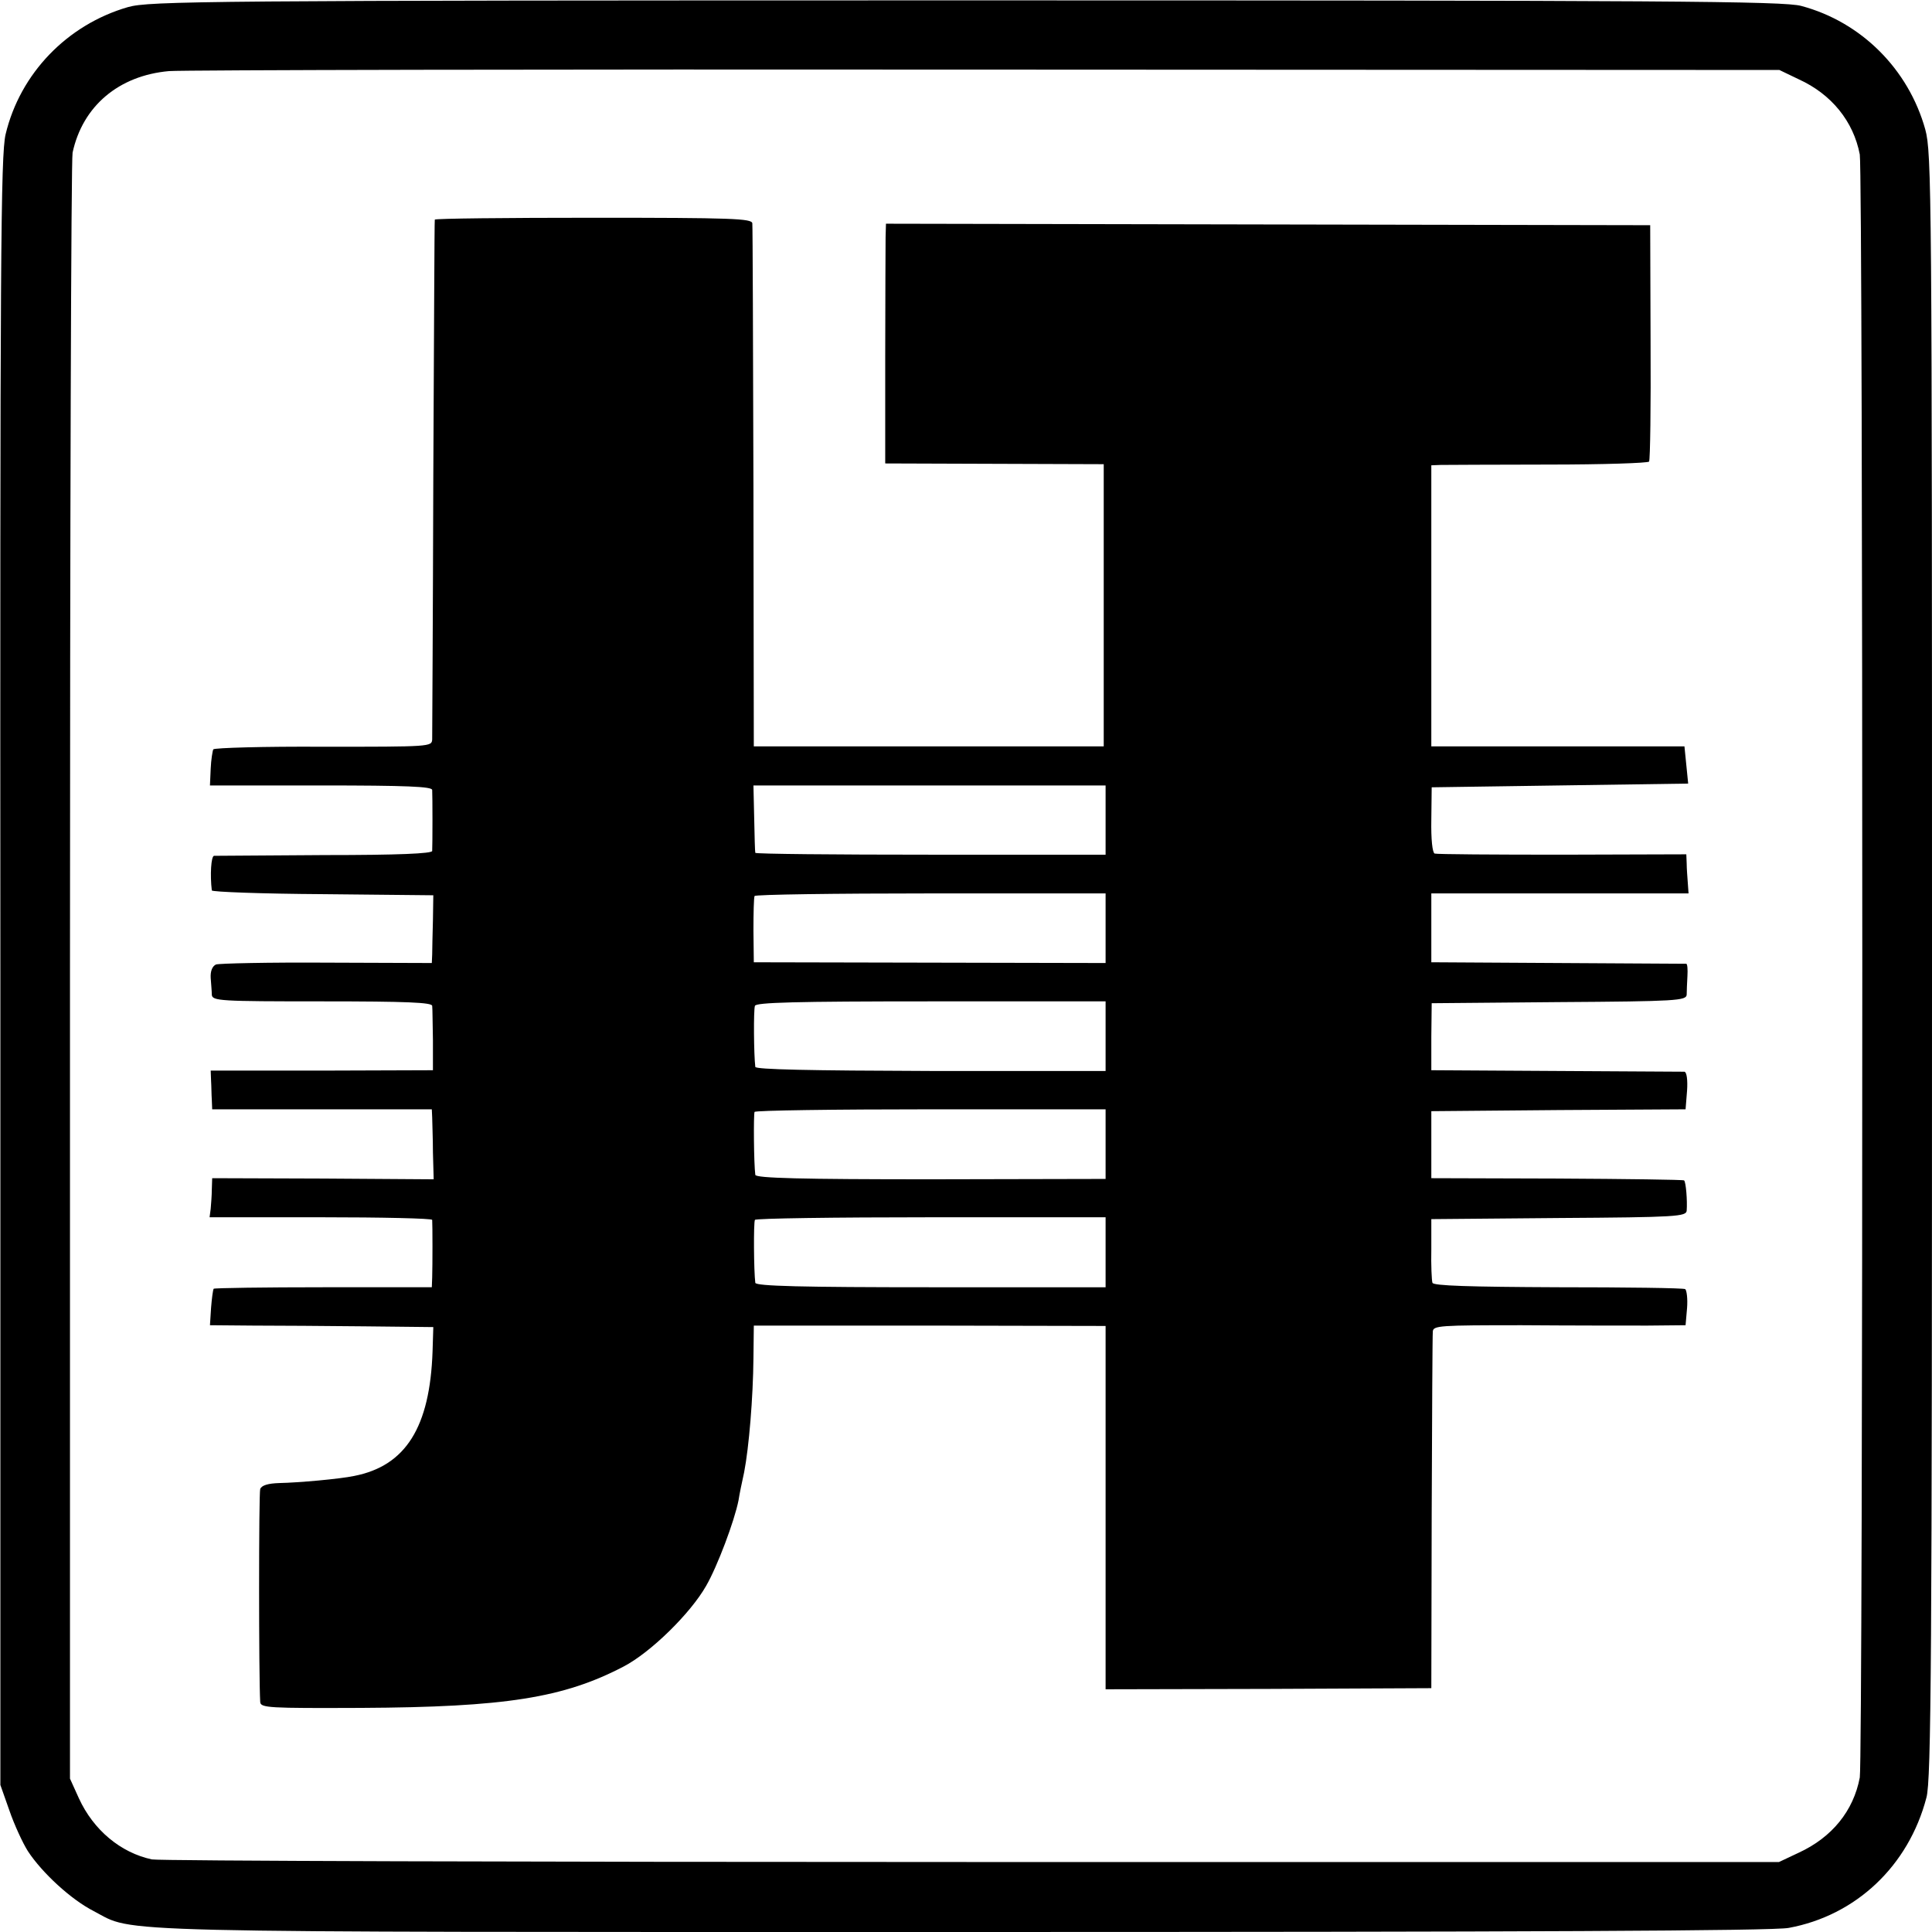 <?xml version="1.0" standalone="no"?>
<!DOCTYPE svg PUBLIC "-//W3C//DTD SVG 20010904//EN"
 "http://www.w3.org/TR/2001/REC-SVG-20010904/DTD/svg10.dtd">
<svg version="1.0" xmlns="http://www.w3.org/2000/svg"
 width="519pt" height="519pt" viewBox="0 0 519 519"
 preserveAspectRatio="xMidYMid meet">
<g transform="translate(0,519) scale(0.1,-0.1)"
fill="#000000" stroke="none">
<path d="M344 5171 c-163 -47 -290 -178 -329 -342 -13 -56 -15 -331 -14 -2249
l0 -2185 24 -68 c13 -38 36 -88 50 -110 38 -58 116 -130 177 -161 113 -59 -16
-56 2333 -56 1515 0 2179 3 2220 11 180 33 322 166 370 350 13 46 15 378 15
2234 0 2081 -1 2184 -18 2247 -45 162 -172 289 -333 332 -46 13 -363 15 -2244
15 -2053 0 -2194 -2 -2251 -18z m4488 -194 c88 -40 147 -113 164 -202 9 -52 9
-4308 0 -4360 -17 -90 -75 -161 -164 -202 l-53 -25 -2169 0 c-1192 0 -2183 3
-2202 7 -84 18 -157 79 -196 164 l-24 53 0 2167 c0 1192 3 2182 7 2201 27 125
124 207 259 219 39 3 1028 5 2198 4 l2128 -1 52 -25z"/>
<path d="M1168 4600 c-1 -3 -2 -313 -4 -690 -1 -377 -3 -694 -3 -706 -1 -20
-4 -20 -292 -20 -160 1 -293 -3 -296 -7 -2 -4 -6 -28 -7 -52 l-2 -45 298 0
c231 0 298 -3 299 -12 1 -15 1 -148 0 -164 -1 -7 -90 -11 -288 -11 -159 -1
-292 -2 -298 -2 -8 -1 -11 -52 -6 -93 1 -4 135 -9 298 -10 l297 -3 -1 -67 c-1
-38 -2 -79 -2 -92 l-1 -23 -282 1 c-156 1 -290 -2 -298 -5 -10 -5 -15 -18 -14
-36 1 -15 3 -36 3 -45 1 -17 22 -18 296 -18 229 0 295 -3 296 -12 1 -7 1 -49
2 -93 l0 -80 -298 -1 -299 0 1 -27 c1 -15 1 -38 2 -52 l1 -25 295 0 295 0 1
-22 c0 -13 2 -55 2 -94 l2 -72 -298 2 -297 1 -1 -30 c0 -16 -2 -40 -3 -52 l-3
-23 299 0 c164 0 298 -3 299 -7 1 -12 1 -125 0 -154 l-1 -27 -290 0 c-160 0
-293 -2 -296 -4 -2 -3 -5 -26 -7 -51 l-3 -47 116 -1 c63 0 198 -1 299 -2 l185
-2 -2 -65 c-7 -204 -72 -308 -211 -335 -38 -8 -149 -18 -201 -19 -30 -1 -47
-6 -51 -16 -4 -12 -4 -505 0 -572 1 -16 22 -17 271 -16 388 2 544 27 705 111
73 38 180 143 222 217 30 52 76 174 87 230 2 14 9 48 15 75 13 67 24 200 25
307 l1 87 473 0 472 -1 0 -488 0 -488 438 1 437 2 1 470 c1 259 2 478 3 488 1
16 18 17 239 17 130 -1 283 -1 338 -1 l102 1 4 46 c2 25 -1 48 -5 51 -5 3
-159 5 -342 5 -238 1 -335 4 -337 12 -2 6 -4 47 -3 91 l0 80 343 3 c317 2 342
4 343 20 2 26 -2 77 -7 81 -2 2 -155 4 -341 5 l-338 1 0 90 0 90 342 3 341 2
4 50 c2 29 -1 50 -7 51 -5 0 -161 1 -345 2 l-335 2 0 90 1 90 342 3 c317 2
342 4 343 20 0 9 1 32 2 50 1 17 0 32 -3 33 -3 0 -158 1 -345 2 l-340 2 0 93
0 92 345 0 346 0 -2 28 c-1 15 -3 38 -3 52 l-1 25 -333 -1 c-182 0 -337 1
-343 3 -6 2 -10 38 -9 91 l1 87 344 5 345 5 -5 50 -5 50 -340 0 -340 0 0 378
0 377 25 1 c14 0 144 1 290 1 146 0 267 4 270 8 3 5 5 149 4 322 l-1 313
-1026 2 -1027 2 -1 -37 c0 -20 -1 -165 -1 -322 l0 -285 293 -1 294 -1 0 -379
0 -379 -470 0 -470 0 -1 695 c-1 382 -2 702 -3 710 -1 13 -55 15 -426 15 -234
0 -426 -2 -427 -5z m1802 -1613 l0 -93 -470 0 c-258 0 -470 2 -471 5 -1 3 -2
45 -3 94 l-2 87 473 0 473 0 0 -93z m0 -290 l0 -94 -472 1 -473 1 -1 85 c0 47
1 88 3 93 2 4 215 7 474 7 l469 0 0 -93z m0 -290 l0 -94 -470 0 c-326 1 -470
4 -471 11 -4 32 -5 153 -1 164 3 9 107 12 473 12 l469 0 0 -93z m0 -291 l0
-93 -470 -1 c-345 0 -470 3 -471 12 -4 30 -5 162 -2 169 2 4 215 7 474 7 l469
0 0 -94z m0 -290 l0 -94 -470 0 c-342 0 -470 3 -471 12 -4 30 -5 162 -1 169 2
4 214 7 473 7 l469 0 0 -94z"/>
</g>
</svg>
